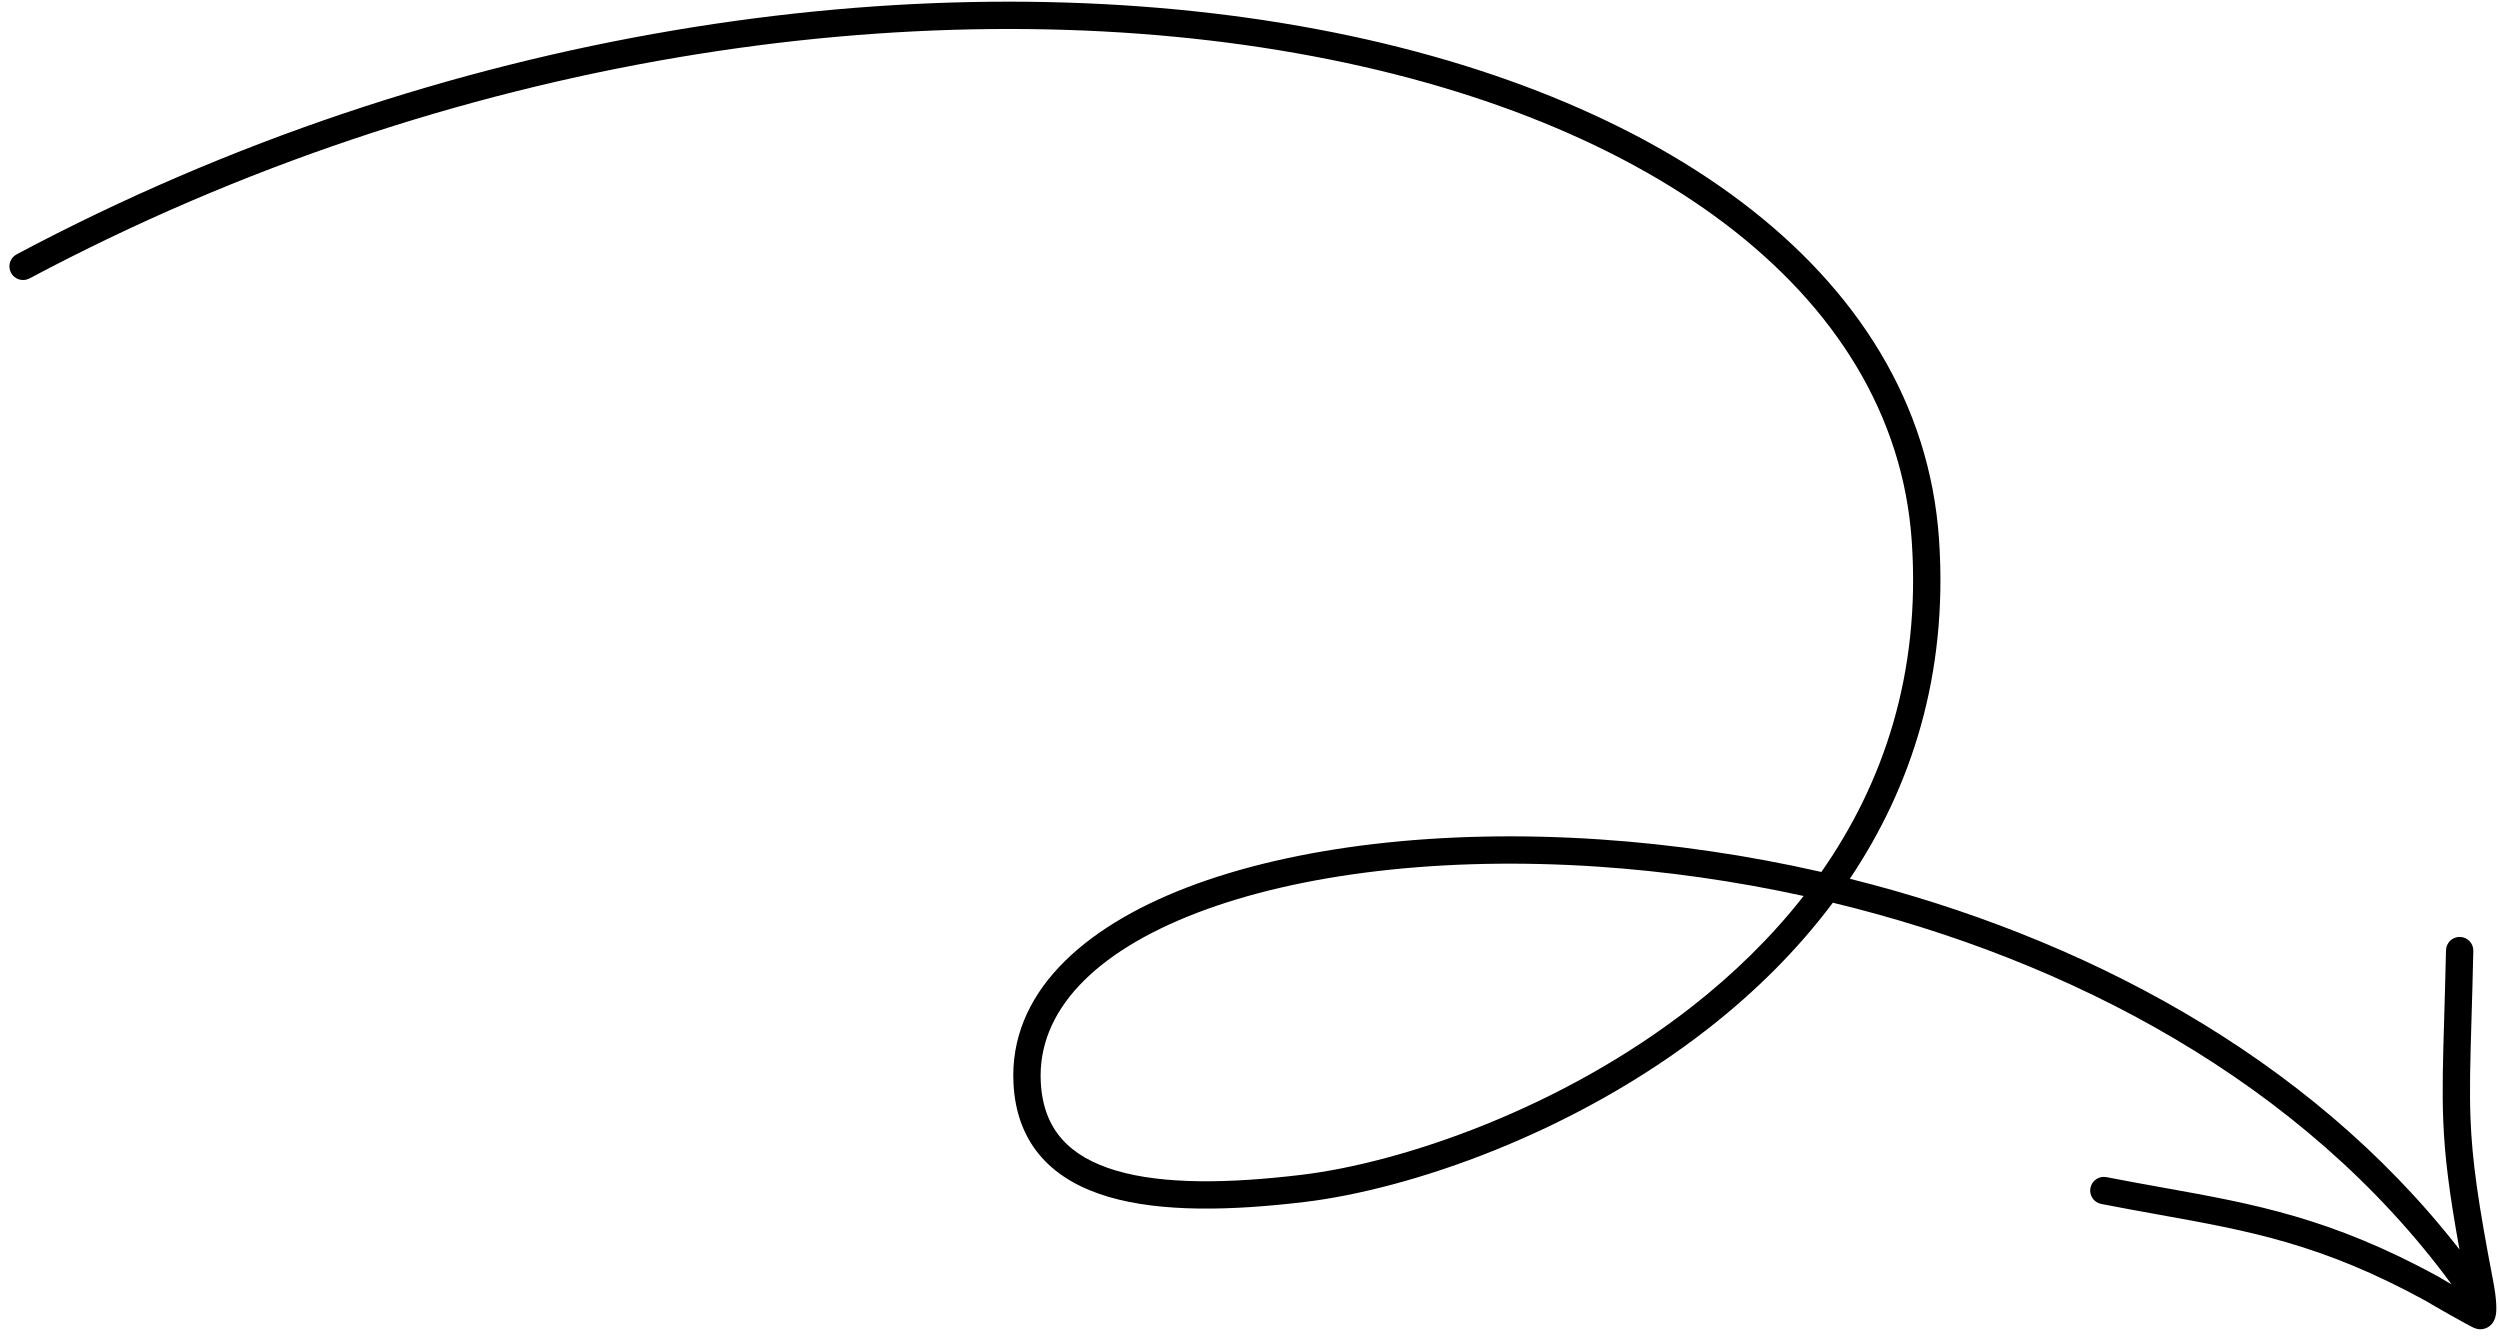 <svg width="183" height="98" viewBox="0 0 183 98" fill="none" xmlns="http://www.w3.org/2000/svg">
<path fill-rule="evenodd" clip-rule="evenodd" d="M2.159 20.381C33.209 3.858 67.147 -0.669 93.601 3.673C120.165 8.033 138.686 21.196 139.941 39.615C140.603 49.319 137.862 57.336 133.325 63.828C127.852 62.581 122.391 61.8 117.133 61.446C105.482 60.66 94.716 61.954 86.89 64.96C79.133 67.939 73.873 72.785 74.185 79.279C74.293 81.517 75.009 83.329 76.259 84.732C77.498 86.121 79.196 87.036 81.149 87.611C85.025 88.752 90.152 88.627 95.516 87.982C103.096 87.071 115.194 83.024 125.15 75.204C128.469 72.597 131.559 69.562 134.164 66.078C151.416 70.245 168.533 79.152 179.455 94.013C179.358 93.958 179.266 93.904 179.179 93.855C179.017 93.761 178.877 93.68 178.77 93.616C178.716 93.585 178.672 93.558 178.638 93.537L178.597 93.513L178.589 93.508C178.585 93.505 178.583 93.504 178.582 93.503L178.582 93.503L178.548 93.481L178.513 93.462C170.614 89.139 165.005 88.132 158.356 86.937C157.02 86.697 155.641 86.45 154.194 86.166C153.652 86.06 153.126 86.413 153.02 86.955C152.914 87.497 153.267 88.023 153.809 88.129C155.3 88.421 156.705 88.674 158.055 88.917C164.66 90.106 169.943 91.057 177.525 95.201C177.773 95.356 178.583 95.821 179.332 96.243C179.74 96.474 180.149 96.701 180.47 96.875C180.63 96.962 180.773 97.038 180.885 97.096C180.94 97.124 180.995 97.152 181.043 97.174L181.047 97.176C181.074 97.189 181.171 97.235 181.277 97.263C181.458 97.312 181.679 97.323 181.908 97.247C182.133 97.172 182.295 97.038 182.402 96.913C182.591 96.691 182.655 96.443 182.681 96.324C182.739 96.056 182.738 95.751 182.727 95.505C182.704 94.981 182.61 94.347 182.519 93.872C181.392 88.007 180.964 84.983 180.843 81.929C180.76 79.812 180.822 77.686 180.914 74.591L180.914 74.587C180.956 73.162 181.004 71.532 181.047 69.604C181.059 69.052 180.621 68.594 180.069 68.582C179.517 68.57 179.059 69.008 179.047 69.56C179.006 71.429 178.958 73.031 178.917 74.447C178.824 77.594 178.758 79.819 178.845 82.008C178.95 84.67 179.279 87.287 180.033 91.463C168.912 77.168 152.212 68.521 135.407 64.326C139.904 57.629 142.612 49.393 141.937 39.479C140.58 19.582 120.714 6.096 93.925 1.7C67.026 -2.715 32.645 1.892 1.219 18.616C0.732 18.875 0.547 19.481 0.806 19.968C1.066 20.456 1.671 20.641 2.159 20.381ZM116.998 63.441C121.894 63.772 126.954 64.476 132.025 65.586C129.652 68.621 126.887 71.297 123.914 73.631C114.268 81.209 102.52 85.126 95.277 85.996C89.959 86.636 85.176 86.712 81.714 85.692C79.999 85.187 78.671 84.431 77.752 83.401C76.845 82.383 76.272 81.025 76.183 79.183C75.936 74.051 80.061 69.725 87.607 66.826C95.085 63.955 105.54 62.668 116.998 63.441Z" fill="black"/>
</svg>
